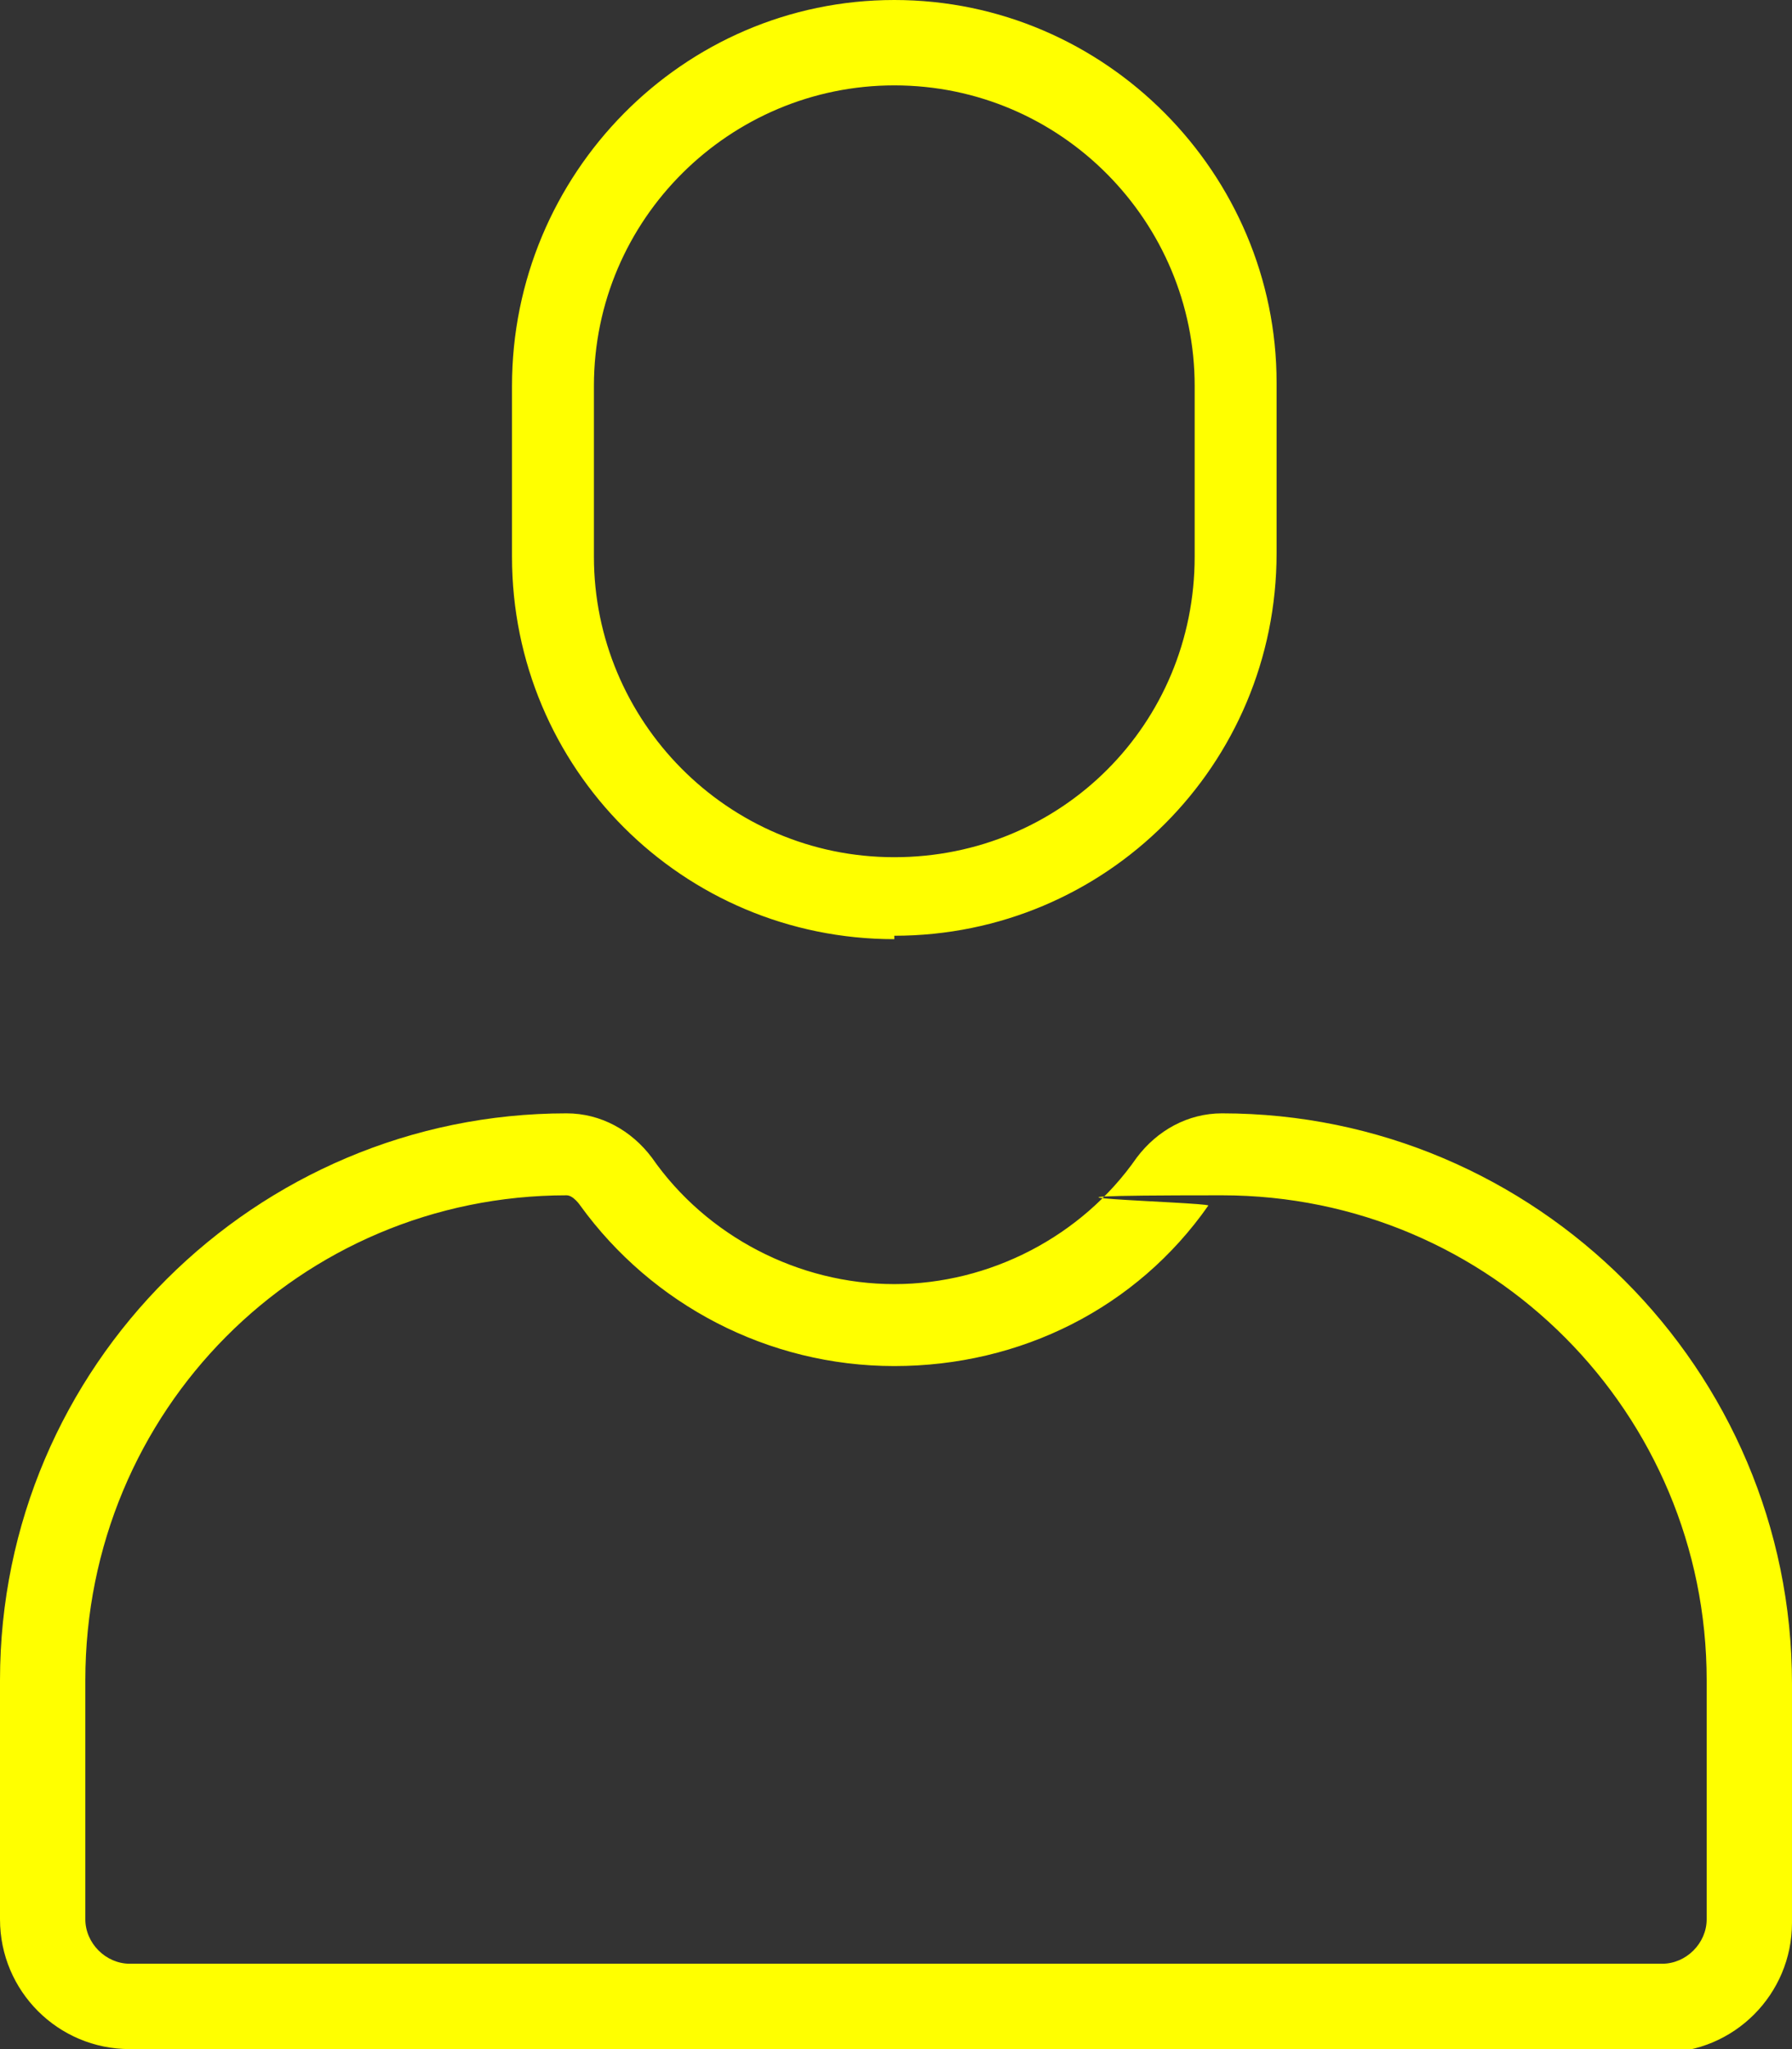 <?xml version="1.0" encoding="UTF-8"?> <svg xmlns="http://www.w3.org/2000/svg" id="icons" version="1.1" viewBox="0 0 52.5 60"><rect x="0" y="0" width="52.5" height="60" fill="#333333" stroke="none"/><defs><style> .cls-1 { fill: #ff0; stroke-width: 0px; } </style></defs><g id="user"><path class="cls-1" d="M26.2,27.5c-6.2,0-11.2-5-11.2-11.2v-5C15,5.1,20,0,26.2,0s11.2,5.1,11.2,11.2v5c0,6.2-5,11.2-11.2,11.2ZM26.2,2.5c-4.8,0-8.8,3.9-8.8,8.8v5c0,4.8,3.9,8.8,8.8,8.8s8.8-3.9,8.8-8.8v-5c0-4.8-3.9-8.8-8.8-8.8Z"></path><path class="cls-1" d="M48.7,60H3.8c-2.1,0-3.8-1.7-3.8-3.8v-7c0-9.2,7.5-16.6,16.6-16.6h0c1,0,1.9.5,2.5,1.3,1.6,2.3,4.3,3.7,7.1,3.7s5.5-1.4,7.1-3.7c.6-.8,1.5-1.3,2.5-1.3,9.2,0,16.7,7.5,16.7,16.7v7c0,2.1-1.7,3.8-3.8,3.8h0ZM16.6,35c-7.8,0-14.1,6.3-14.1,14.2v7c0,.7.6,1.3,1.3,1.3h44.9c.7,0,1.3-.6,1.3-1.3v-7c0-7.8-6.3-14.2-14.2-14.2s-.4.2-.4.3c-2.1,3-5.5,4.7-9.2,4.7s-7.1-1.8-9.2-4.7c0,0-.2-.3-.4-.3h0Z"></path></g></svg> 